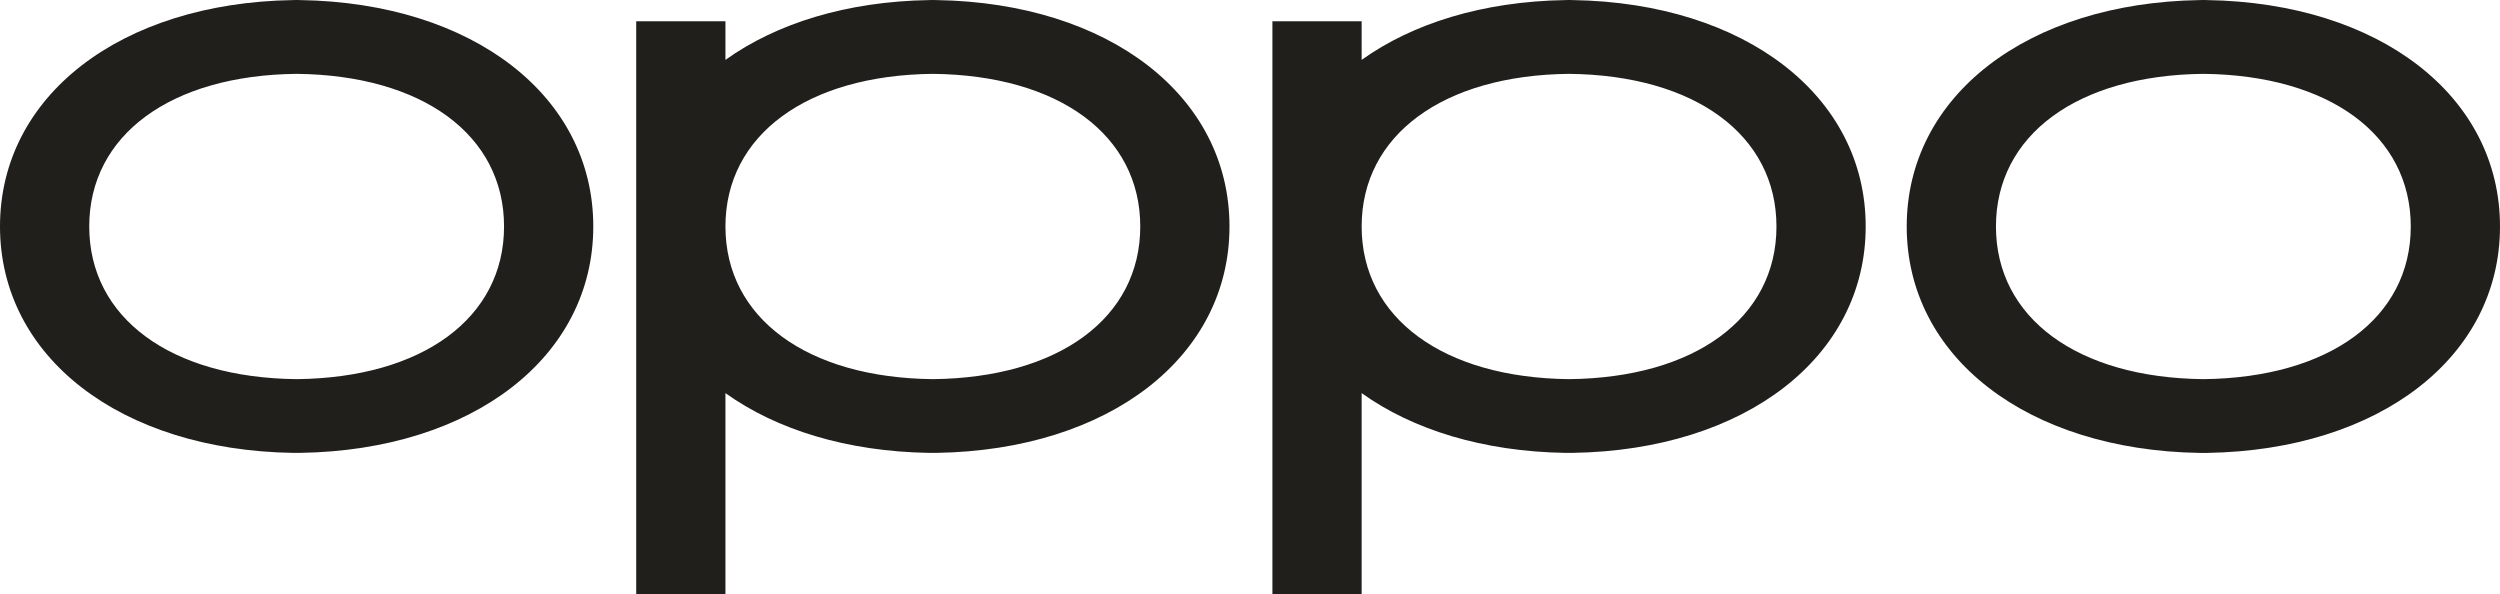 <?xml version="1.0" encoding="UTF-8"?><svg id="Layer_2" xmlns="http://www.w3.org/2000/svg" viewBox="0 0 617.45 146.8"><defs><style>.cls-1{fill:#201f1c;}</style></defs><g id="_图层_1"><path class="cls-1" d="m74.21.02s-.63,0-.94-.02c-.32,0-.94.02-.94.02C29.74.71,0,23.7,0,55.93s29.74,55.23,72.32,55.92c0,0,.63,0,.94,0,.33,0,.95,0,.95,0,42.58-.69,72.32-23.69,72.32-55.92S116.79.71,74.21.02m-.94,93.62h-.01c-31.11-.33-51.22-15.13-51.22-37.7s20.1-37.37,51.22-37.7c31.13.33,51.23,15.13,51.23,37.7s-20.1,37.37-51.22,37.7"/><path class="cls-1" d="m545.13.02s-.63,0-.94-.02c-.32,0-.94.02-.94.02-42.59.69-72.33,23.69-72.33,55.92s29.74,55.23,72.32,55.92c0,0,.63,0,.94,0,.33,0,.95,0,.95,0,42.58-.69,72.32-23.69,72.32-55.92S587.71.71,545.13.02m-.94,93.62h-.01c-31.11-.33-51.22-15.13-51.22-37.7s20.1-37.37,51.22-37.7c31.13.33,51.23,15.13,51.23,37.7s-20.1,37.37-51.22,37.7"/><path class="cls-1" d="m388.47.02s-.63,0-.94-.02c-.32,0-.94.02-.94.02-20.29.33-37.66,5.73-50.29,14.77V5.25h-22.04v141.55h22.04v-49.71c12.63,9.04,29.99,14.43,50.28,14.76,0,0,.63,0,.94,0,.33,0,.95,0,.95,0,42.58-.69,72.32-23.69,72.32-55.92S431.05.71,388.47.02m-.94,93.62h-.01c-31.11-.33-51.22-15.13-51.22-37.7s20.1-37.37,51.22-37.7c31.13.33,51.23,15.13,51.23,37.7s-20.1,37.37-51.22,37.7"/><path class="cls-1" d="m231.34.02s-.63,0-.94-.02c-.32,0-.94.02-.94.02-20.29.33-37.66,5.73-50.29,14.77V5.25h-22.04v141.55h22.04v-49.71c12.63,9.04,30,14.43,50.28,14.76,0,0,.63,0,.94,0,.33,0,.95,0,.95,0,42.58-.69,72.32-23.69,72.32-55.92S273.92.71,231.34.02m-.94,93.62h-.01c-31.11-.33-51.22-15.13-51.22-37.7s20.11-37.37,51.22-37.7c31.13.33,51.23,15.13,51.23,37.7s-20.1,37.37-51.22,37.7"/></g></svg>